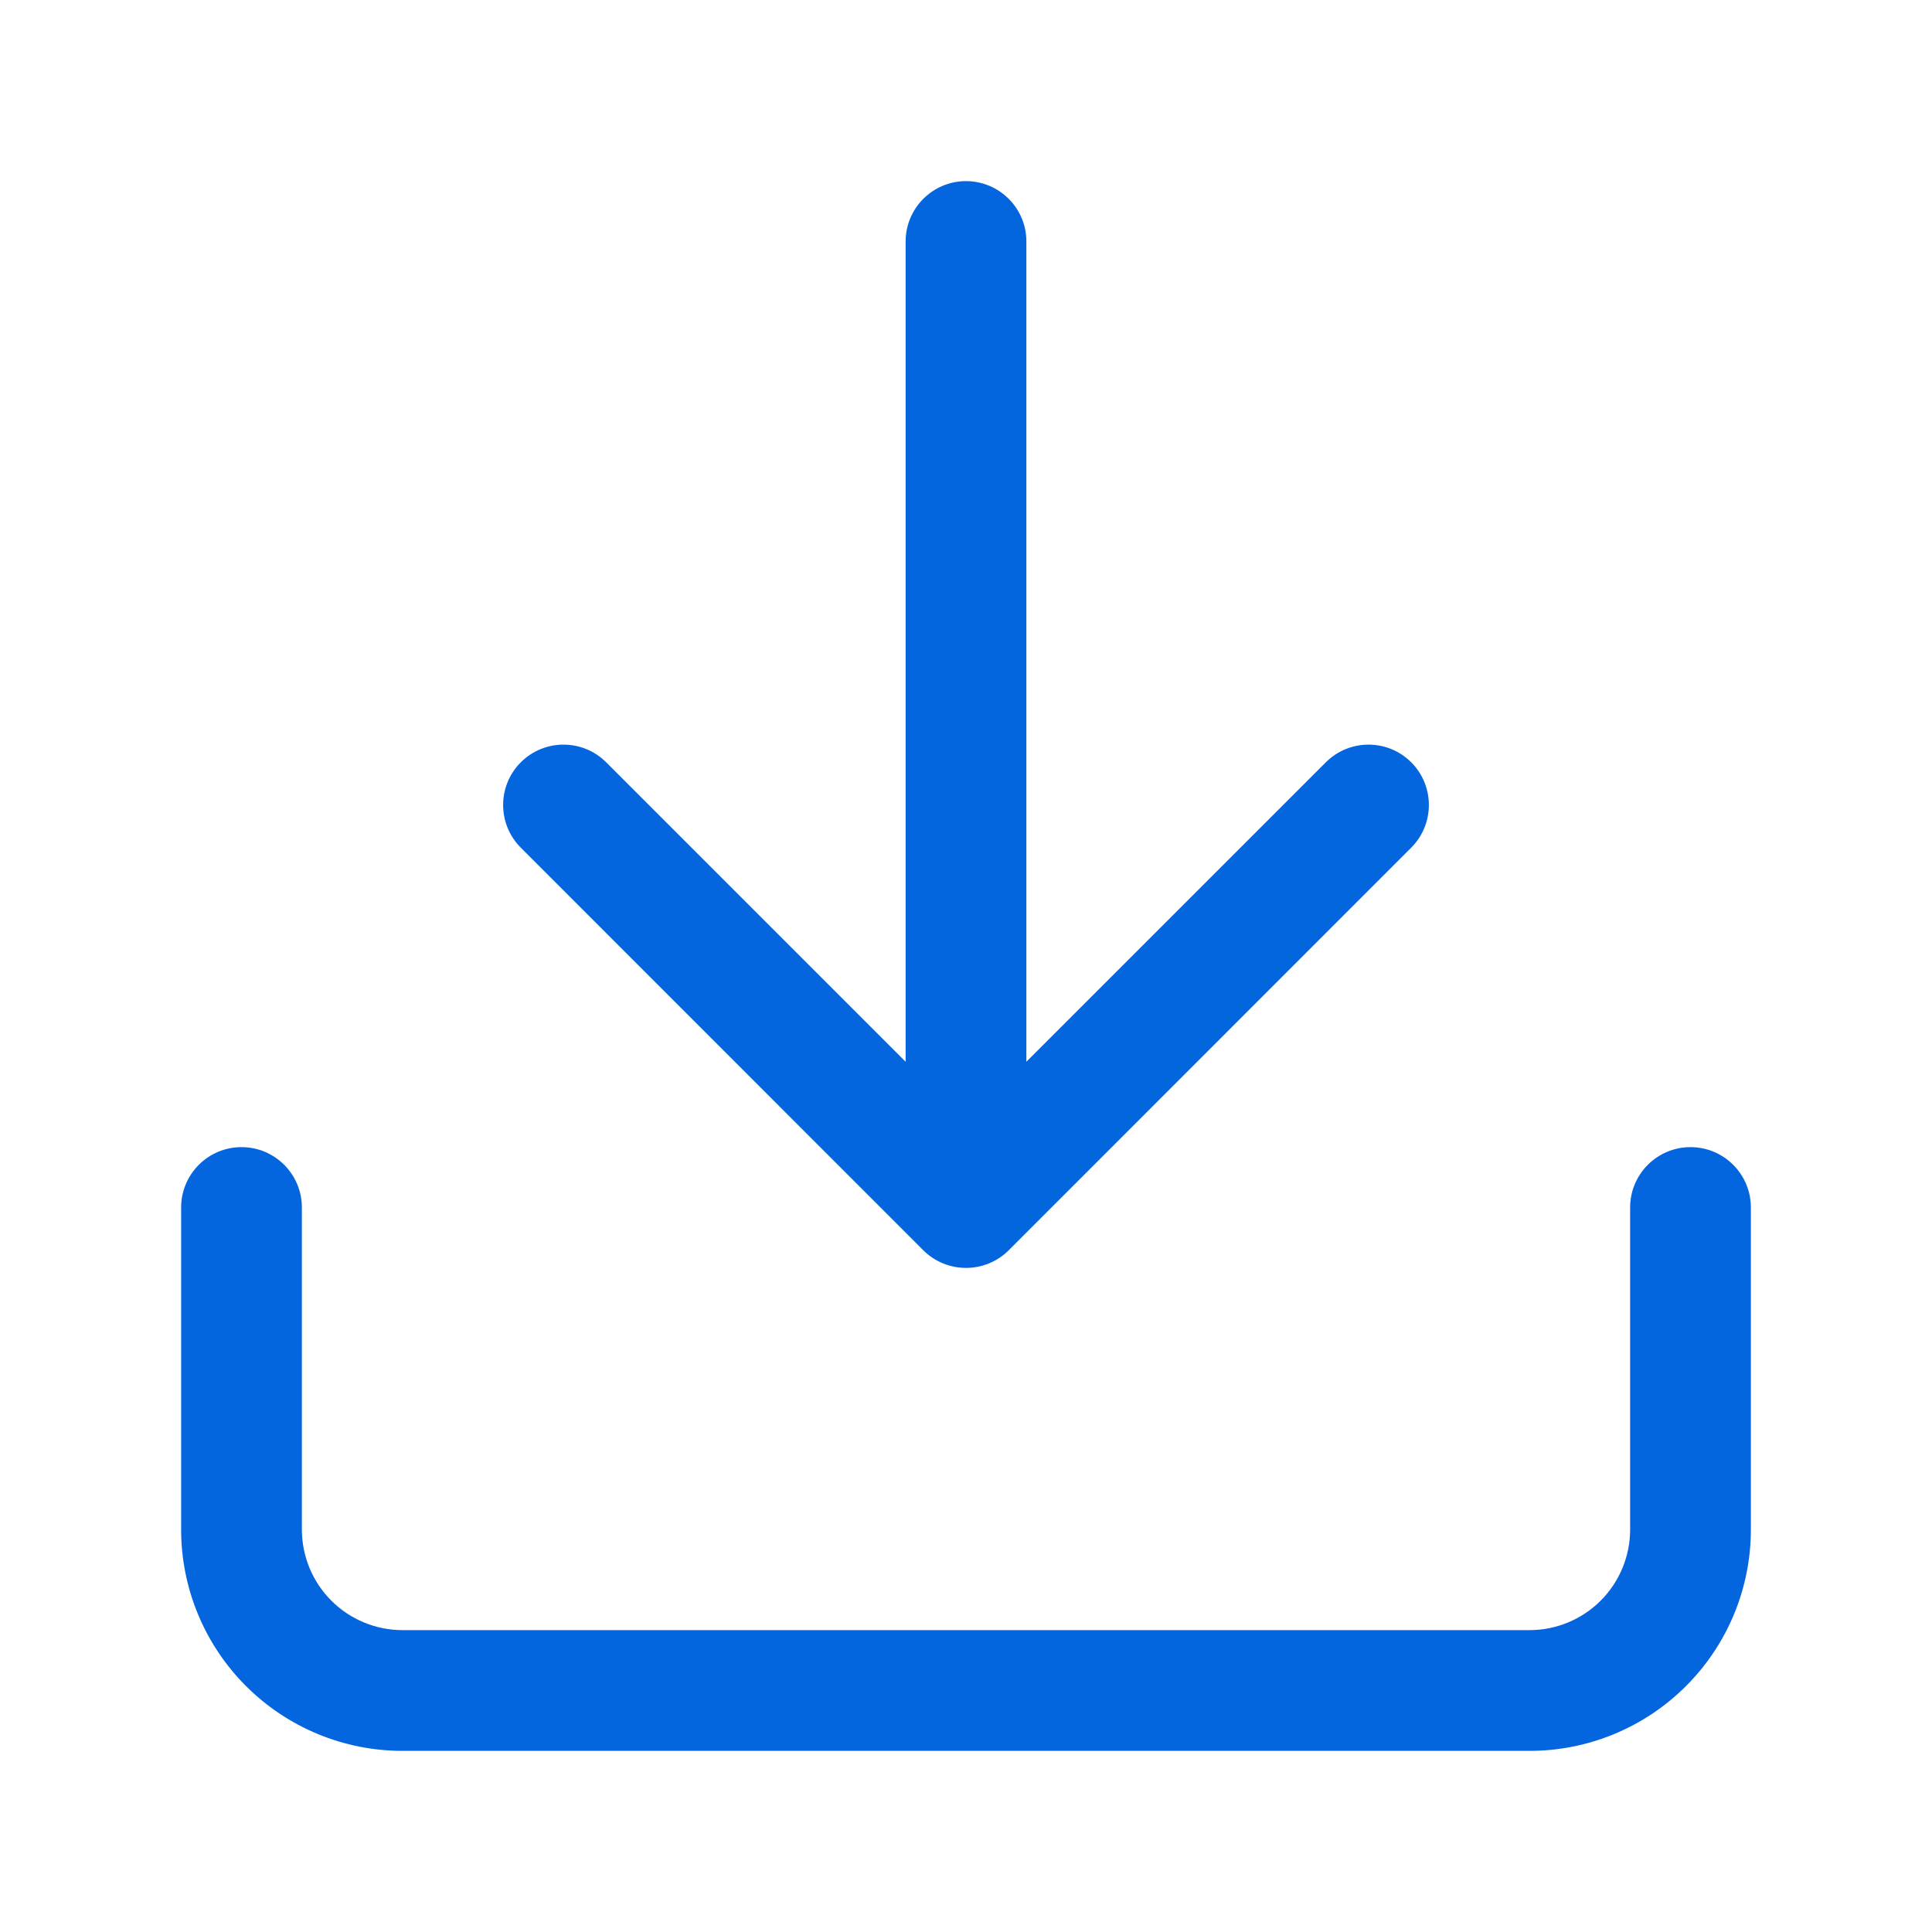 <svg width="16" height="16" viewBox="0 0 16 16" fill="none" xmlns="http://www.w3.org/2000/svg">
<path fill-rule="evenodd" clip-rule="evenodd" d="M8 1.5C8.276 1.5 8.5 1.724 8.5 2L8.5 8.793L10.98 6.313C11.175 6.118 11.492 6.118 11.687 6.313C11.882 6.508 11.882 6.825 11.687 7.02L8.354 10.354C8.158 10.549 7.842 10.549 7.646 10.354L4.313 7.02C4.118 6.825 4.118 6.508 4.313 6.313C4.508 6.118 4.825 6.118 5.02 6.313L7.5 8.793L7.5 2C7.5 1.724 7.724 1.5 8 1.5ZM2 9.5C2.276 9.5 2.5 9.724 2.5 10V12.667C2.5 12.888 2.588 13.1 2.744 13.256C2.9 13.412 3.112 13.5 3.333 13.5H12.667C12.888 13.5 13.1 13.412 13.256 13.256C13.412 13.1 13.5 12.888 13.5 12.667V10C13.5 9.724 13.724 9.5 14 9.5C14.276 9.5 14.5 9.724 14.5 10V12.667C14.5 13.153 14.307 13.619 13.963 13.963C13.619 14.307 13.153 14.5 12.667 14.5H3.333C2.847 14.5 2.381 14.307 2.037 13.963C1.693 13.619 1.5 13.153 1.5 12.667V10C1.5 9.724 1.724 9.5 2 9.5Z" fill="#0366DE"/>
</svg>
